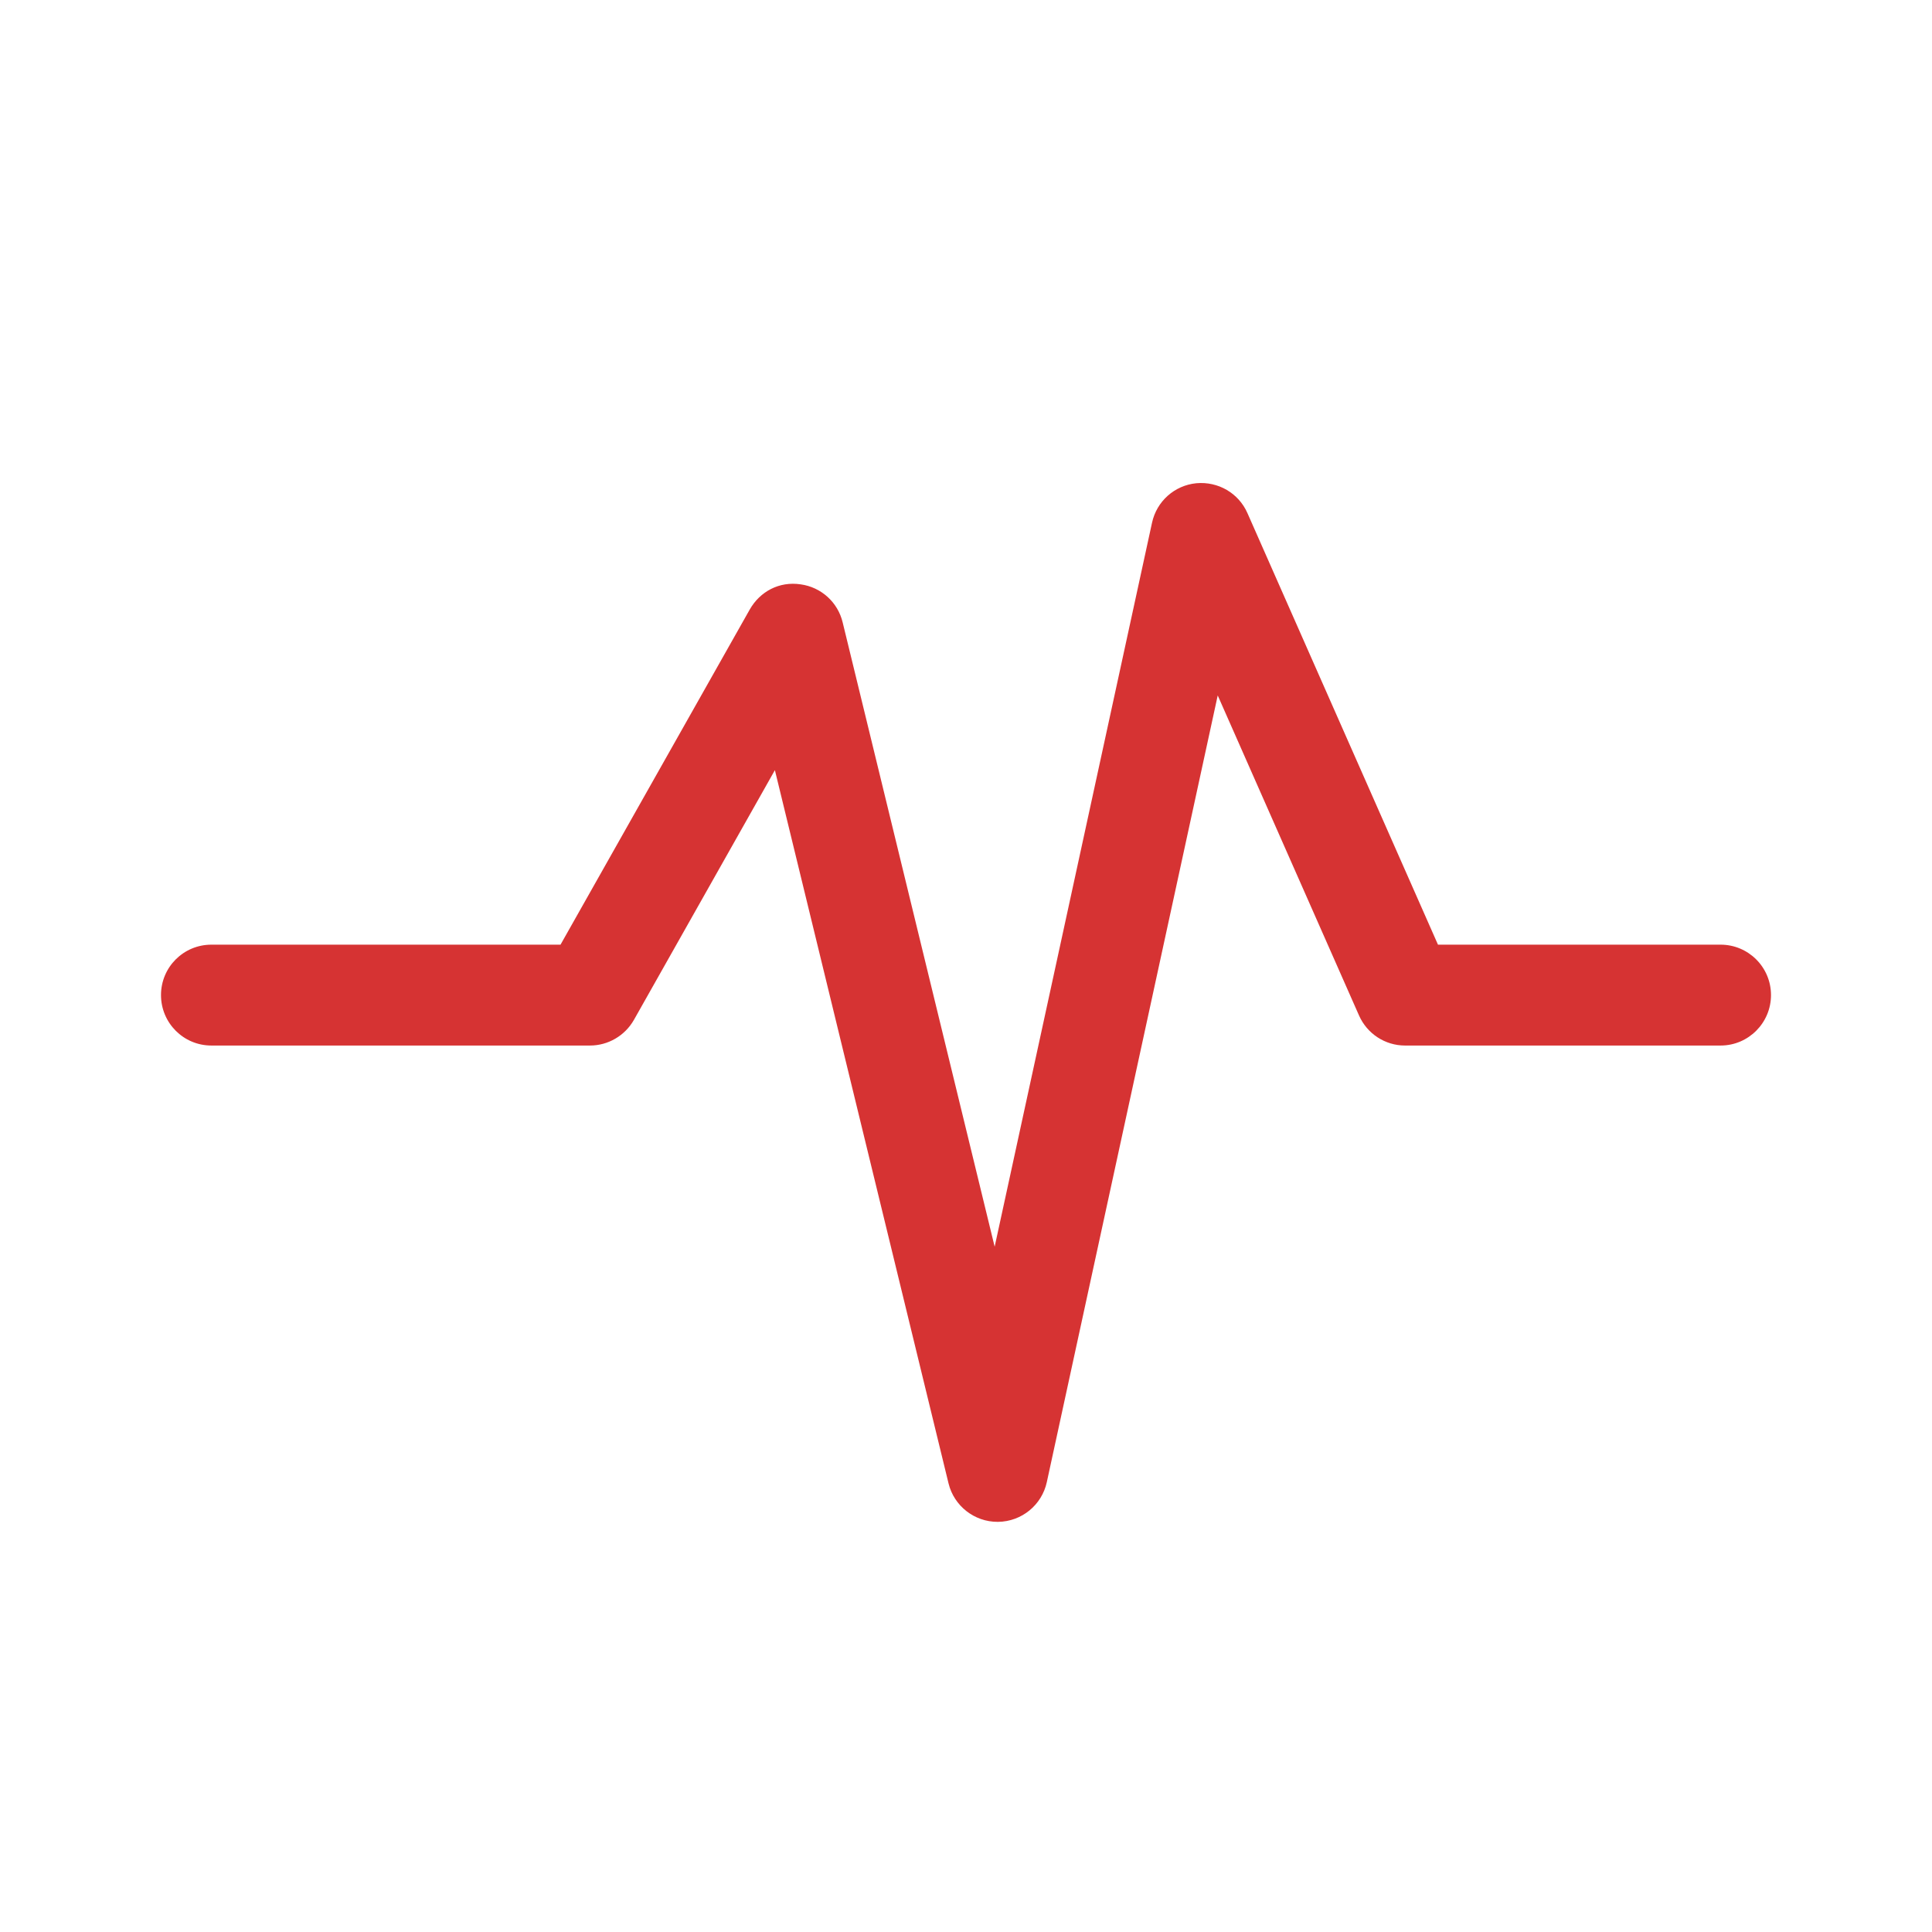 <svg viewBox="0 0 24 24"
    xmlns="http://www.w3.org/2000/svg">
    <path fill-rule="evenodd" clip-rule="evenodd" d="M21.374 11.735H17.863L15.496 6.374C15.387 6.126 15.133 5.978 14.86 6.003C14.59 6.03 14.369 6.227 14.311 6.493L12.356 15.487L10.468 7.732C10.408 7.481 10.201 7.294 9.946 7.259C9.68 7.219 9.441 7.348 9.314 7.571L6.963 11.735H2.626C2.279 11.735 2 12.015 2 12.361C2 12.707 2.279 12.988 2.626 12.988H7.329C7.554 12.988 7.763 12.866 7.875 12.669L9.626 9.567L11.783 18.427C11.851 18.707 12.103 18.905 12.392 18.905H12.399C12.691 18.901 12.942 18.697 13.004 18.411L15.127 8.639L16.882 12.614C16.982 12.841 17.206 12.988 17.454 12.988H21.374C21.719 12.988 22 12.707 22 12.361C22 12.015 21.719 11.735 21.374 11.735Z" fill="#D63333"/>
</svg>
